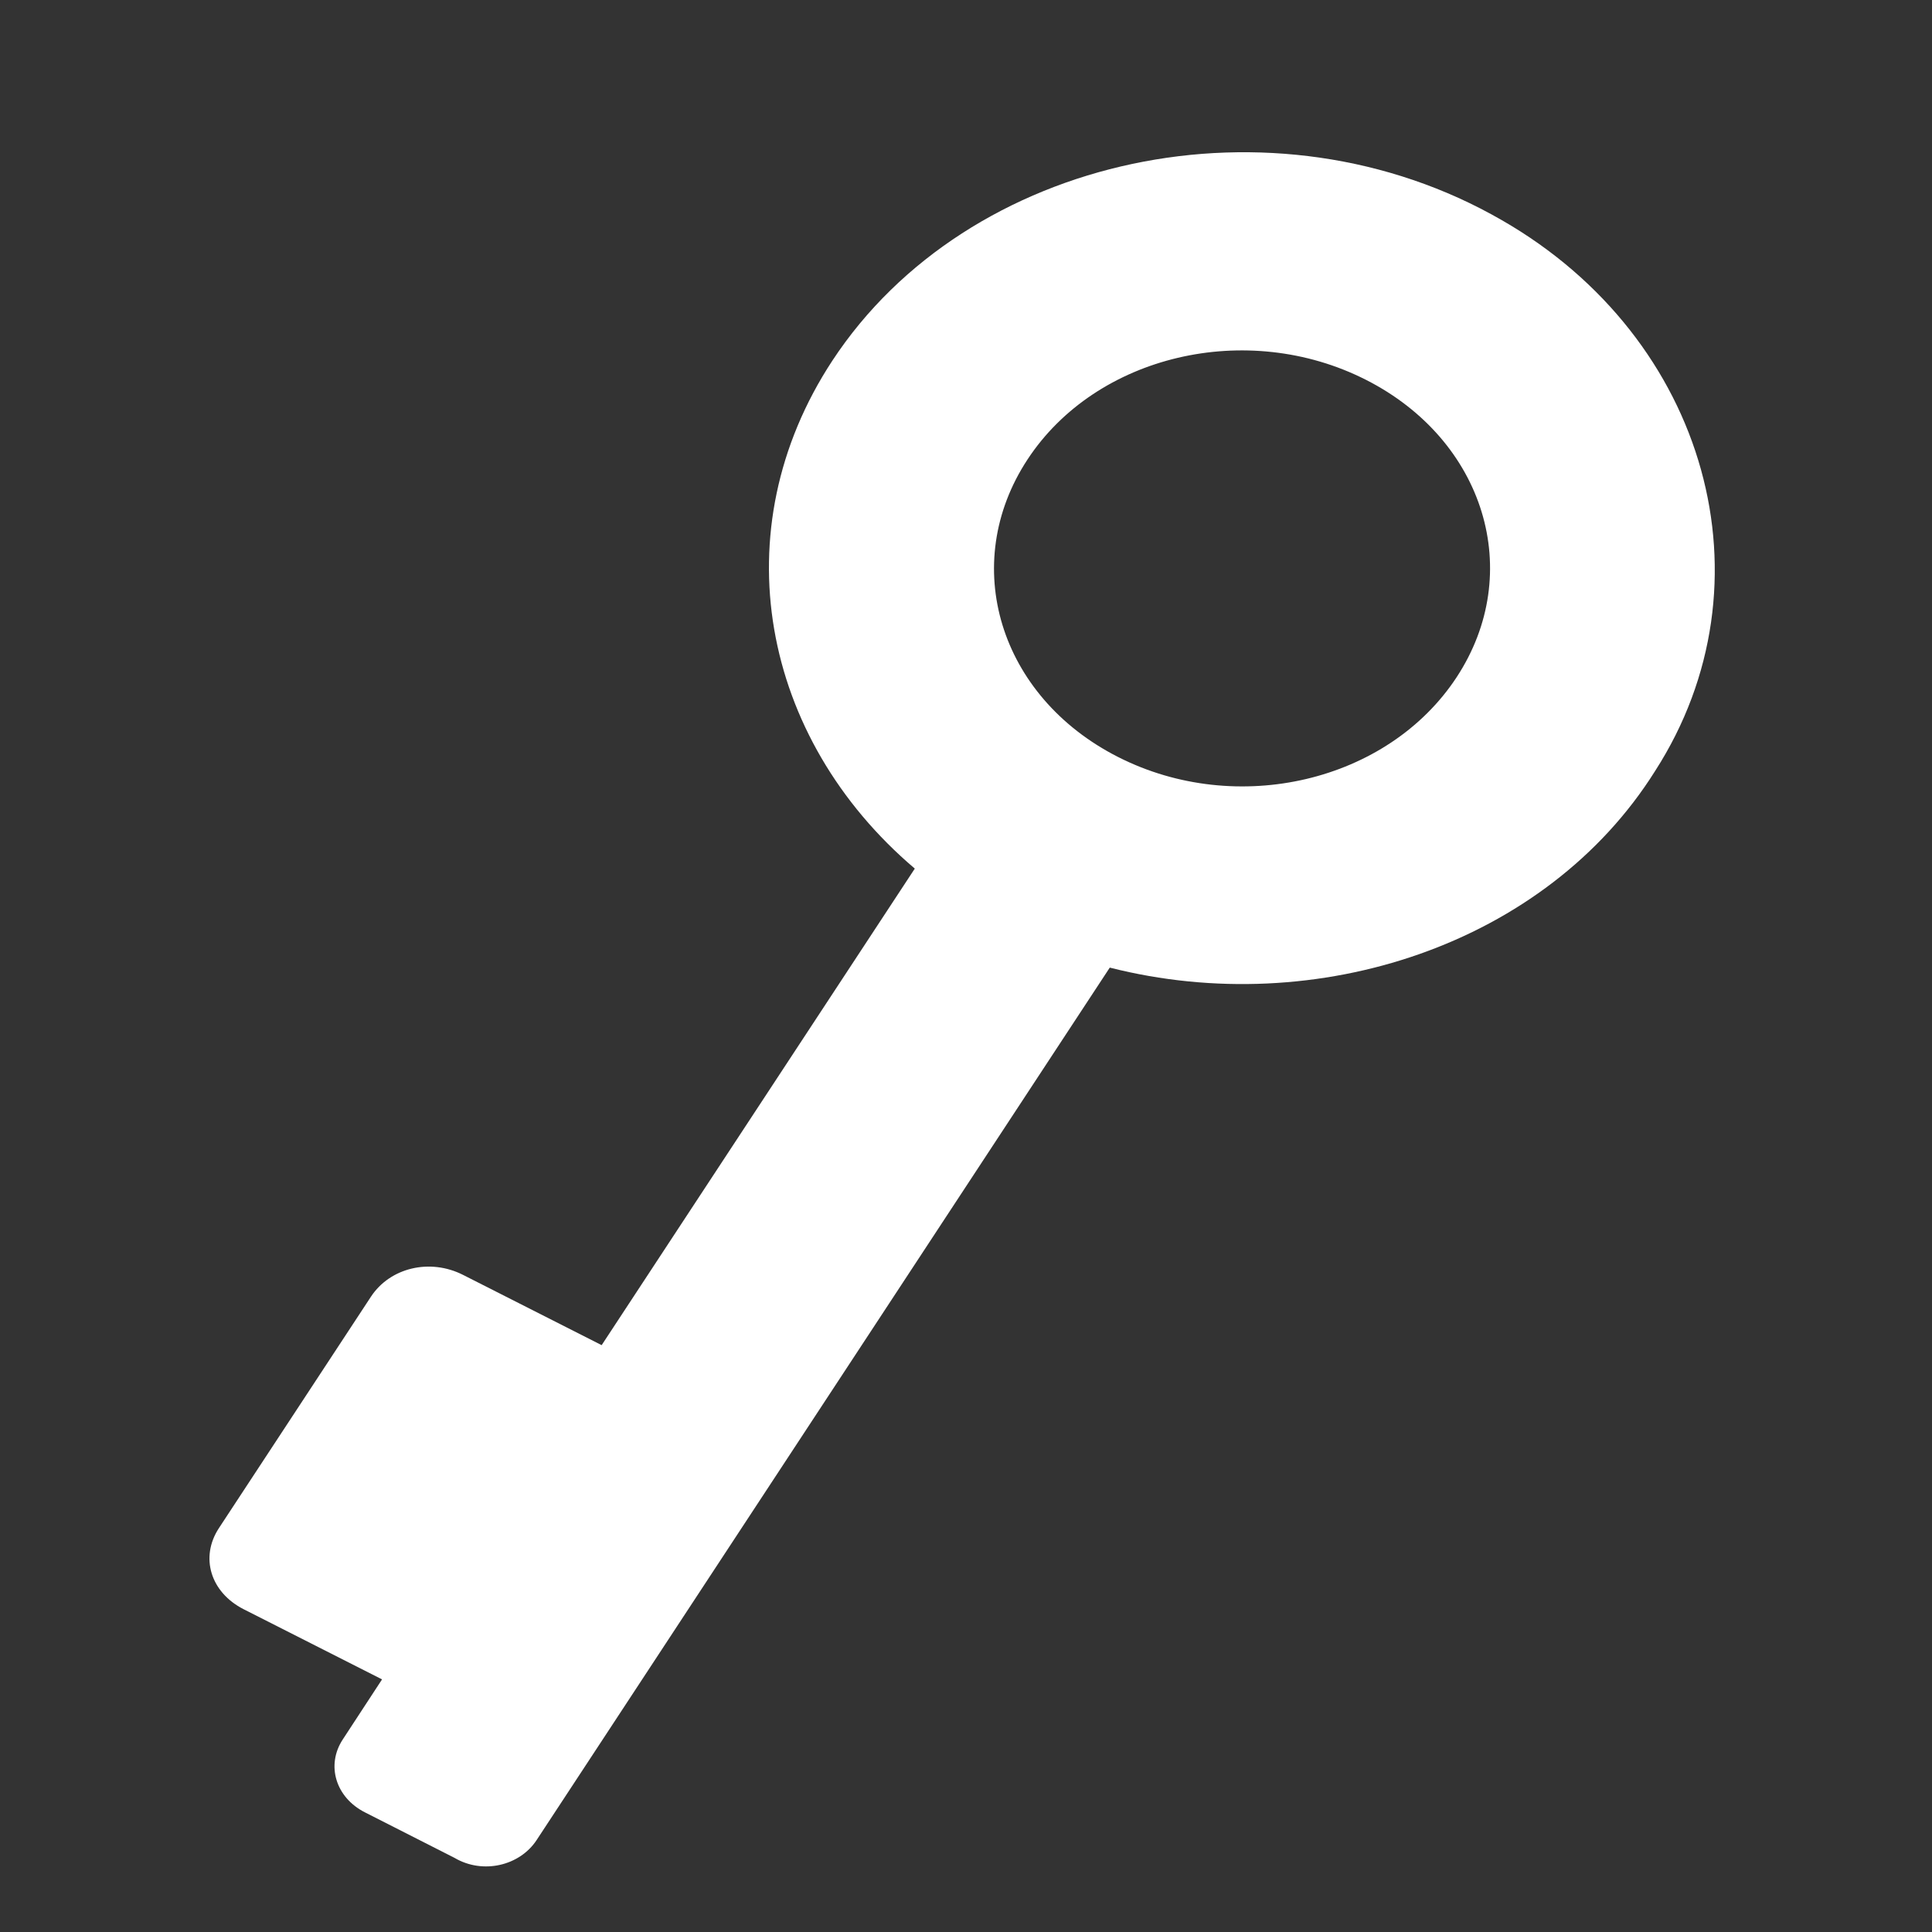 <svg width="12" height="12" viewBox="0 0 12 12" fill="none" xmlns="http://www.w3.org/2000/svg">
<rect x="0" y="0" width="12" height="12" fill="#333333" stroke="none"/>
<g clip-path="url(#clip0_2835_57026)">
<path d="M3.333 11.429L6.893 6.01C8.181 6.337 9.604 5.866 10.28 4.789C11.03 3.623 10.607 2.102 9.329 1.368C7.912 0.55 6.01 0.962 5.17 2.24C4.478 3.294 4.728 4.585 5.682 5.395L3.737 8.355L2.877 7.919C2.671 7.814 2.423 7.873 2.304 8.054L1.36 9.491C1.241 9.672 1.307 9.89 1.513 9.995L2.373 10.431L2.129 10.804C2.024 10.964 2.085 11.165 2.267 11.257L2.824 11.54C2.999 11.643 3.228 11.589 3.333 11.429ZM6.382 2.854C6.808 2.205 7.745 1.984 8.484 2.359C9.223 2.734 9.474 3.557 9.047 4.207C8.62 4.856 7.684 5.077 6.945 4.702C6.206 4.327 5.955 3.504 6.382 2.854Z" fill="white"/>
</g>
<defs>
<clipPath id="clip0_2835_57026">
<rect width="12" height="12" fill="white"/>
</clipPath>
</defs>
</svg>
